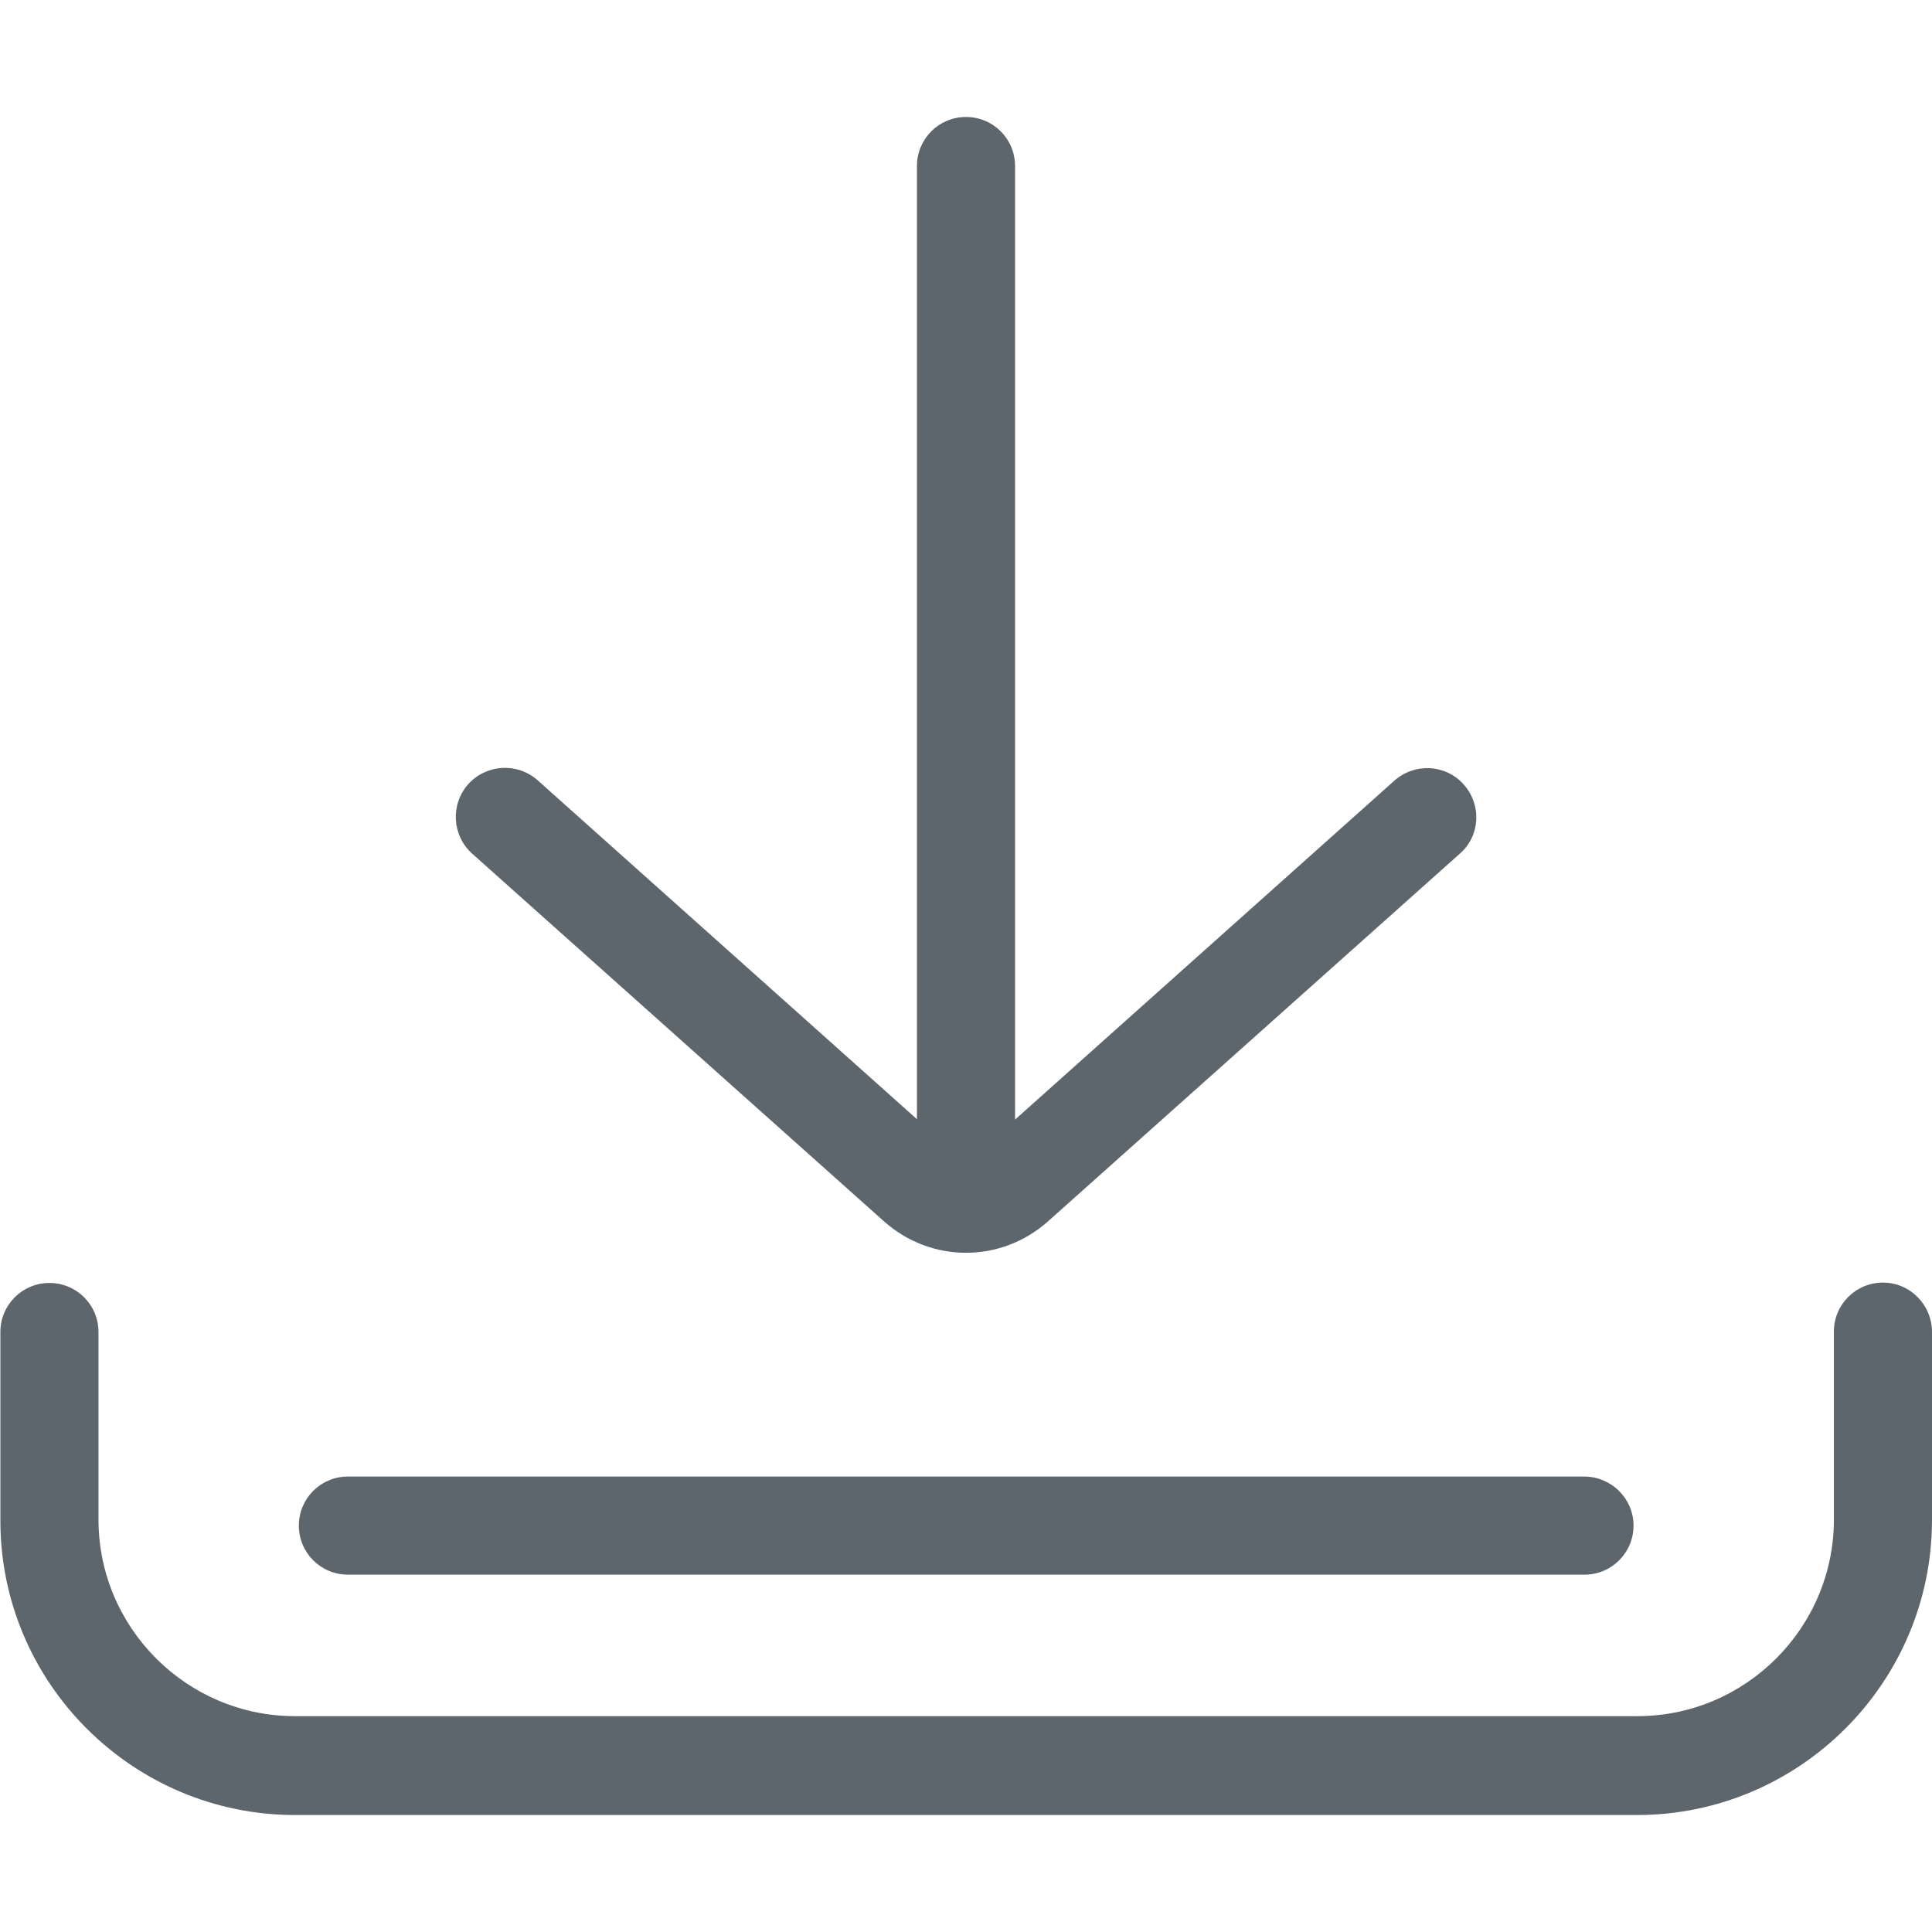 <?xml version="1.0" encoding="utf-8"?>
<!-- Generator: Adobe Illustrator 21.0.0, SVG Export Plug-In . SVG Version: 6.00 Build 0)  -->
<svg version="1.1" id="Layer_1" xmlns="http://www.w3.org/2000/svg" xmlns:xlink="http://www.w3.org/1999/xlink" x="0px" y="0px"
	 viewBox="0 0 512 512" style="enable-background:new 0 0 512 512;" xml:space="preserve">
<style type="text/css">
	.st0{fill:#5D656D;}
</style>
<g>
	<g>
		<path class="st0" d="M499,339.9c-7.2,0-13,5.8-13,13v49.8c0,28.7-23.4,52.1-52.1,52.1H78.2c-28.7,0-52.1-23.4-52.1-52.1V353
			c0-7.2-5.8-13-13-13s-13,5.8-13,13v49.8C0,445.9,35.1,481,78.2,481h355.6c43.1,0,78.2-35.1,78.2-78.2V353
			C512,345.8,506.2,339.9,499,339.9z"/>
	</g>
</g>
<g>
	<g>
		<path class="st0" d="M419.8,391.3H92.2c-7.2,0-13,5.8-13,13s5.8,13,13,13h327.7c7.2,0,13-5.8,13-13
			C432.9,397.1,427,391.3,419.8,391.3z"/>
	</g>
</g>
<g>
	<g>
		<path class="st0" d="M387.9,207.9c-4.8-5.4-13-5.8-18.4-1L269,296.7V44c0-7.2-5.8-13-13-13c-7.2,0-13,5.8-13,13v252.6l-100.5-89.8
			c-5.4-4.8-13.6-4.3-18.4,1c-4.8,5.4-4.3,13.6,1,18.4l109.2,97.5c6.2,5.5,13.9,8.3,21.7,8.3c7.8,0,15.5-2.8,21.7-8.3l109.2-97.5
			C392.3,221.5,392.7,213.3,387.9,207.9z"/>
	</g>
</g>
</svg>
